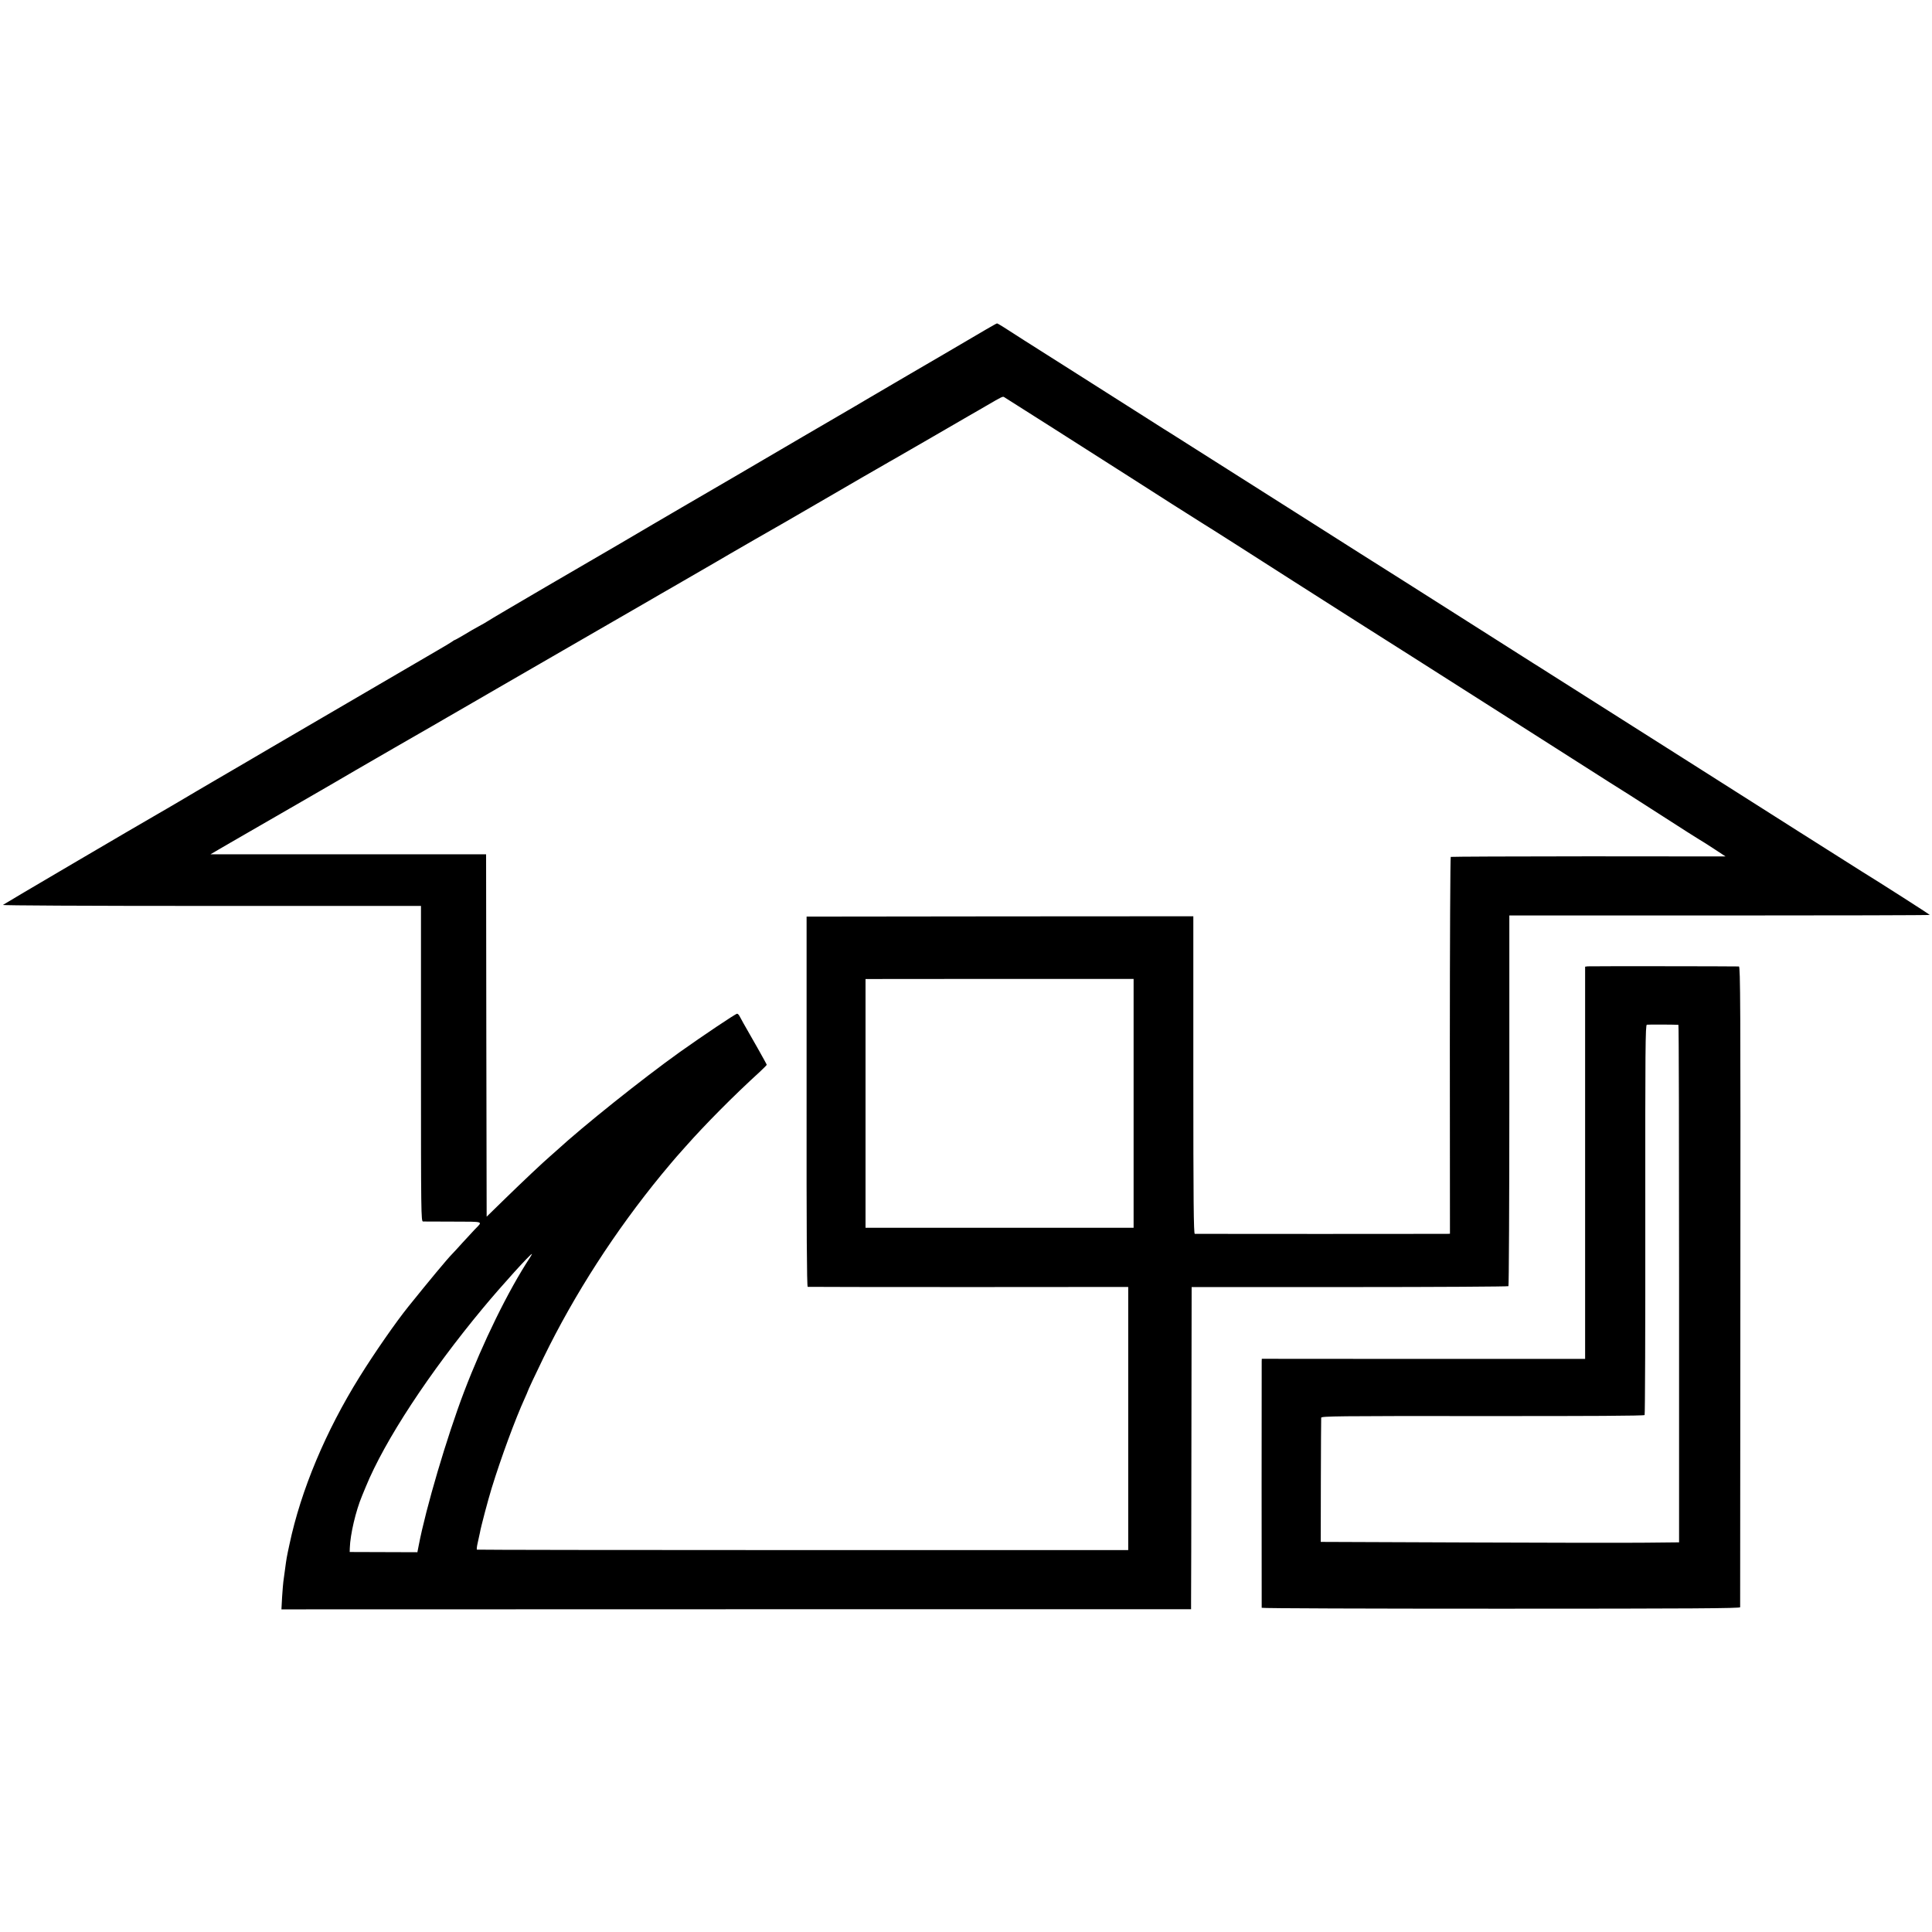 <?xml version="1.0" standalone="no"?>
<!DOCTYPE svg PUBLIC "-//W3C//DTD SVG 20010904//EN"
 "http://www.w3.org/TR/2001/REC-SVG-20010904/DTD/svg10.dtd">
<svg version="1.0" xmlns="http://www.w3.org/2000/svg"
 width="1721pt" height="1721pt" viewBox="0 0 1721 1721"
 preserveAspectRatio="xMidYMid meet">
<g transform="translate(0,1721) scale(0.1,-0.1)"
fill="#000000" stroke="none">
<path d="M8785 14276 c-49 -29 -218 -128 -375 -220 -157 -91 -292 -170 -300
-175 -8 -5 -71 -42 -140 -82 -69 -40 -181 -106 -249 -146 -68 -41 -143 -84
-165 -97 -23 -13 -201 -117 -396 -231 -451 -265 -818 -479 -1085 -634 -115
-68 -235 -137 -265 -155 -74 -45 -366 -215 -950 -555 -267 -156 -496 -291
-510 -301 -14 -9 -52 -32 -85 -49 -33 -18 -93 -52 -133 -77 -41 -24 -76 -44
-79 -44 -3 0 -17 -8 -31 -19 -15 -10 -70 -43 -122 -73 -76 -44 -1352 -789
-1490 -870 -29 -17 -364 -214 -475 -278 -157 -92 -219 -128 -340 -200 -77 -45
-158 -93 -180 -105 -182 -104 -1382 -809 -1389 -816 -6 -5 715 -9 1857 -9
l1867 0 0 -1405 c0 -1331 1 -1405 18 -1406 9 0 131 -1 270 -1 281 -1 264 5
192 -69 -19 -20 -69 -74 -110 -119 -41 -46 -82 -90 -91 -99 -47 -48 -204 -237
-393 -472 -110 -137 -298 -407 -433 -624 -302 -485 -522 -1009 -624 -1490 -26
-120 -27 -127 -40 -225 -6 -47 -13 -96 -15 -110 -2 -14 -7 -75 -11 -135 l-6
-111 4052 1 4051 0 0 65 c1 36 2 682 3 1435 l2 1370 1407 0 c774 0 1410 4
1415 8 4 5 8 749 8 1655 l0 1647 1873 0 c1029 0 1872 2 1872 5 0 4 -444 288
-610 390 -22 14 -275 174 -561 355 -691 439 -734 466 -1024 650 -266 168 -997
632 -1180 748 -60 38 -130 83 -155 98 -25 16 -243 155 -485 308 -474 301 -948
602 -1051 666 -35 22 -294 186 -575 365 -282 179 -558 354 -615 390 -57 36
-185 117 -284 180 -99 63 -192 122 -205 130 -14 8 -128 80 -253 160 -125 79
-443 281 -707 449 -264 167 -507 321 -539 343 -33 21 -62 38 -65 37 -4 0 -46
-24 -96 -53z m610 -889 c526 -335 597 -380 678 -432 142 -92 628 -401 649
-413 20 -11 497 -315 793 -505 156 -100 1019 -649 1065 -677 22 -14 418 -266
880 -560 461 -294 857 -546 879 -560 106 -66 199 -125 471 -300 162 -105 308
-197 323 -206 15 -8 75 -46 133 -84 l105 -69 -1220 1 c-671 0 -1224 -3 -1228
-5 -4 -3 -8 -759 -8 -1681 l1 -1676 -26 -1 c-35 -1 -2232 -1 -2247 0 -10 1
-13 291 -13 1415 l0 1414 -1722 -1 -1723 -2 0 -1647 c-1 -1136 2 -1648 10
-1651 5 -1 650 -2 1433 -2 l1422 1 0 -1172 0 -1172 -2897 0 c-1594 0 -2901 2
-2905 4 -3 2 0 31 8 64 7 32 16 72 19 87 8 50 73 294 105 398 84 272 209 612
296 803 13 29 24 54 24 56 0 6 76 168 141 301 277 569 641 1132 1054 1635 66
79 126 151 135 160 8 9 44 49 80 90 168 190 425 450 658 662 34 32 62 60 62
63 0 3 -37 70 -81 148 -132 231 -149 261 -161 285 -6 12 -16 22 -22 22 -14 0
-311 -200 -511 -342 -337 -241 -862 -661 -1095 -875 -19 -17 -46 -41 -60 -53
-62 -53 -248 -229 -400 -377 l-165 -161 -3 1614 -2 1614 -1228 0 -1227 0 70
41 c39 23 88 51 110 64 22 12 81 46 130 75 50 29 108 63 130 75 22 13 139 80
260 150 121 70 240 139 265 153 25 14 92 53 150 87 87 51 222 130 543 315 18
10 77 44 132 76 55 31 140 80 188 108 49 28 108 62 131 76 24 14 125 72 225
130 100 58 196 113 214 124 18 10 307 177 642 371 336 194 655 378 710 410 55
32 156 91 225 130 375 217 496 287 510 296 19 11 422 244 475 273 22 13 153
88 290 168 138 80 324 188 415 241 91 52 181 104 200 115 19 12 51 29 70 40
19 11 177 102 350 202 173 101 329 191 345 200 17 9 75 43 130 75 139 81 147
85 159 78 6 -4 209 -133 451 -286z m703 -6006 l0 -1108 -1194 0 -1194 0 0
1108 0 1108 1194 1 1194 0 0 -1109z m-5377 -1373 c-194 -295 -419 -755 -588
-1198 -152 -400 -340 -1036 -403 -1366 l-12 -61 -301 1 -302 1 1 35 c4 123 53
331 109 465 7 17 22 53 33 80 169 413 564 1015 1046 1595 162 195 420 480 434
480 2 0 -6 -15 -17 -32z"/>
<path d="M14143 8602 l-23 -3 0 -1747 0 -1747 -1440 0 -1440 1 -1 -21 c-1 -26
-1 -2188 0 -2197 1 -5 960 -8 2131 -8 1697 0 2130 3 2131 13 0 6 1 1293 2
2860 2 2525 0 2847 -13 2848 -58 2 -1330 3 -1347 1z m808 -521 c4 -1 6 -1038
6 -2306 l0 -2304 -296 -3 c-163 -2 -881 -1 -1596 2 l-1300 5 1 545 c1 300 2
552 3 561 1 14 131 16 1437 15 946 -1 1438 2 1444 9 4 6 7 790 6 1742 -1 1531
1 1733 14 1735 12 3 262 1 281 -1z"/>
</g>
</svg>
